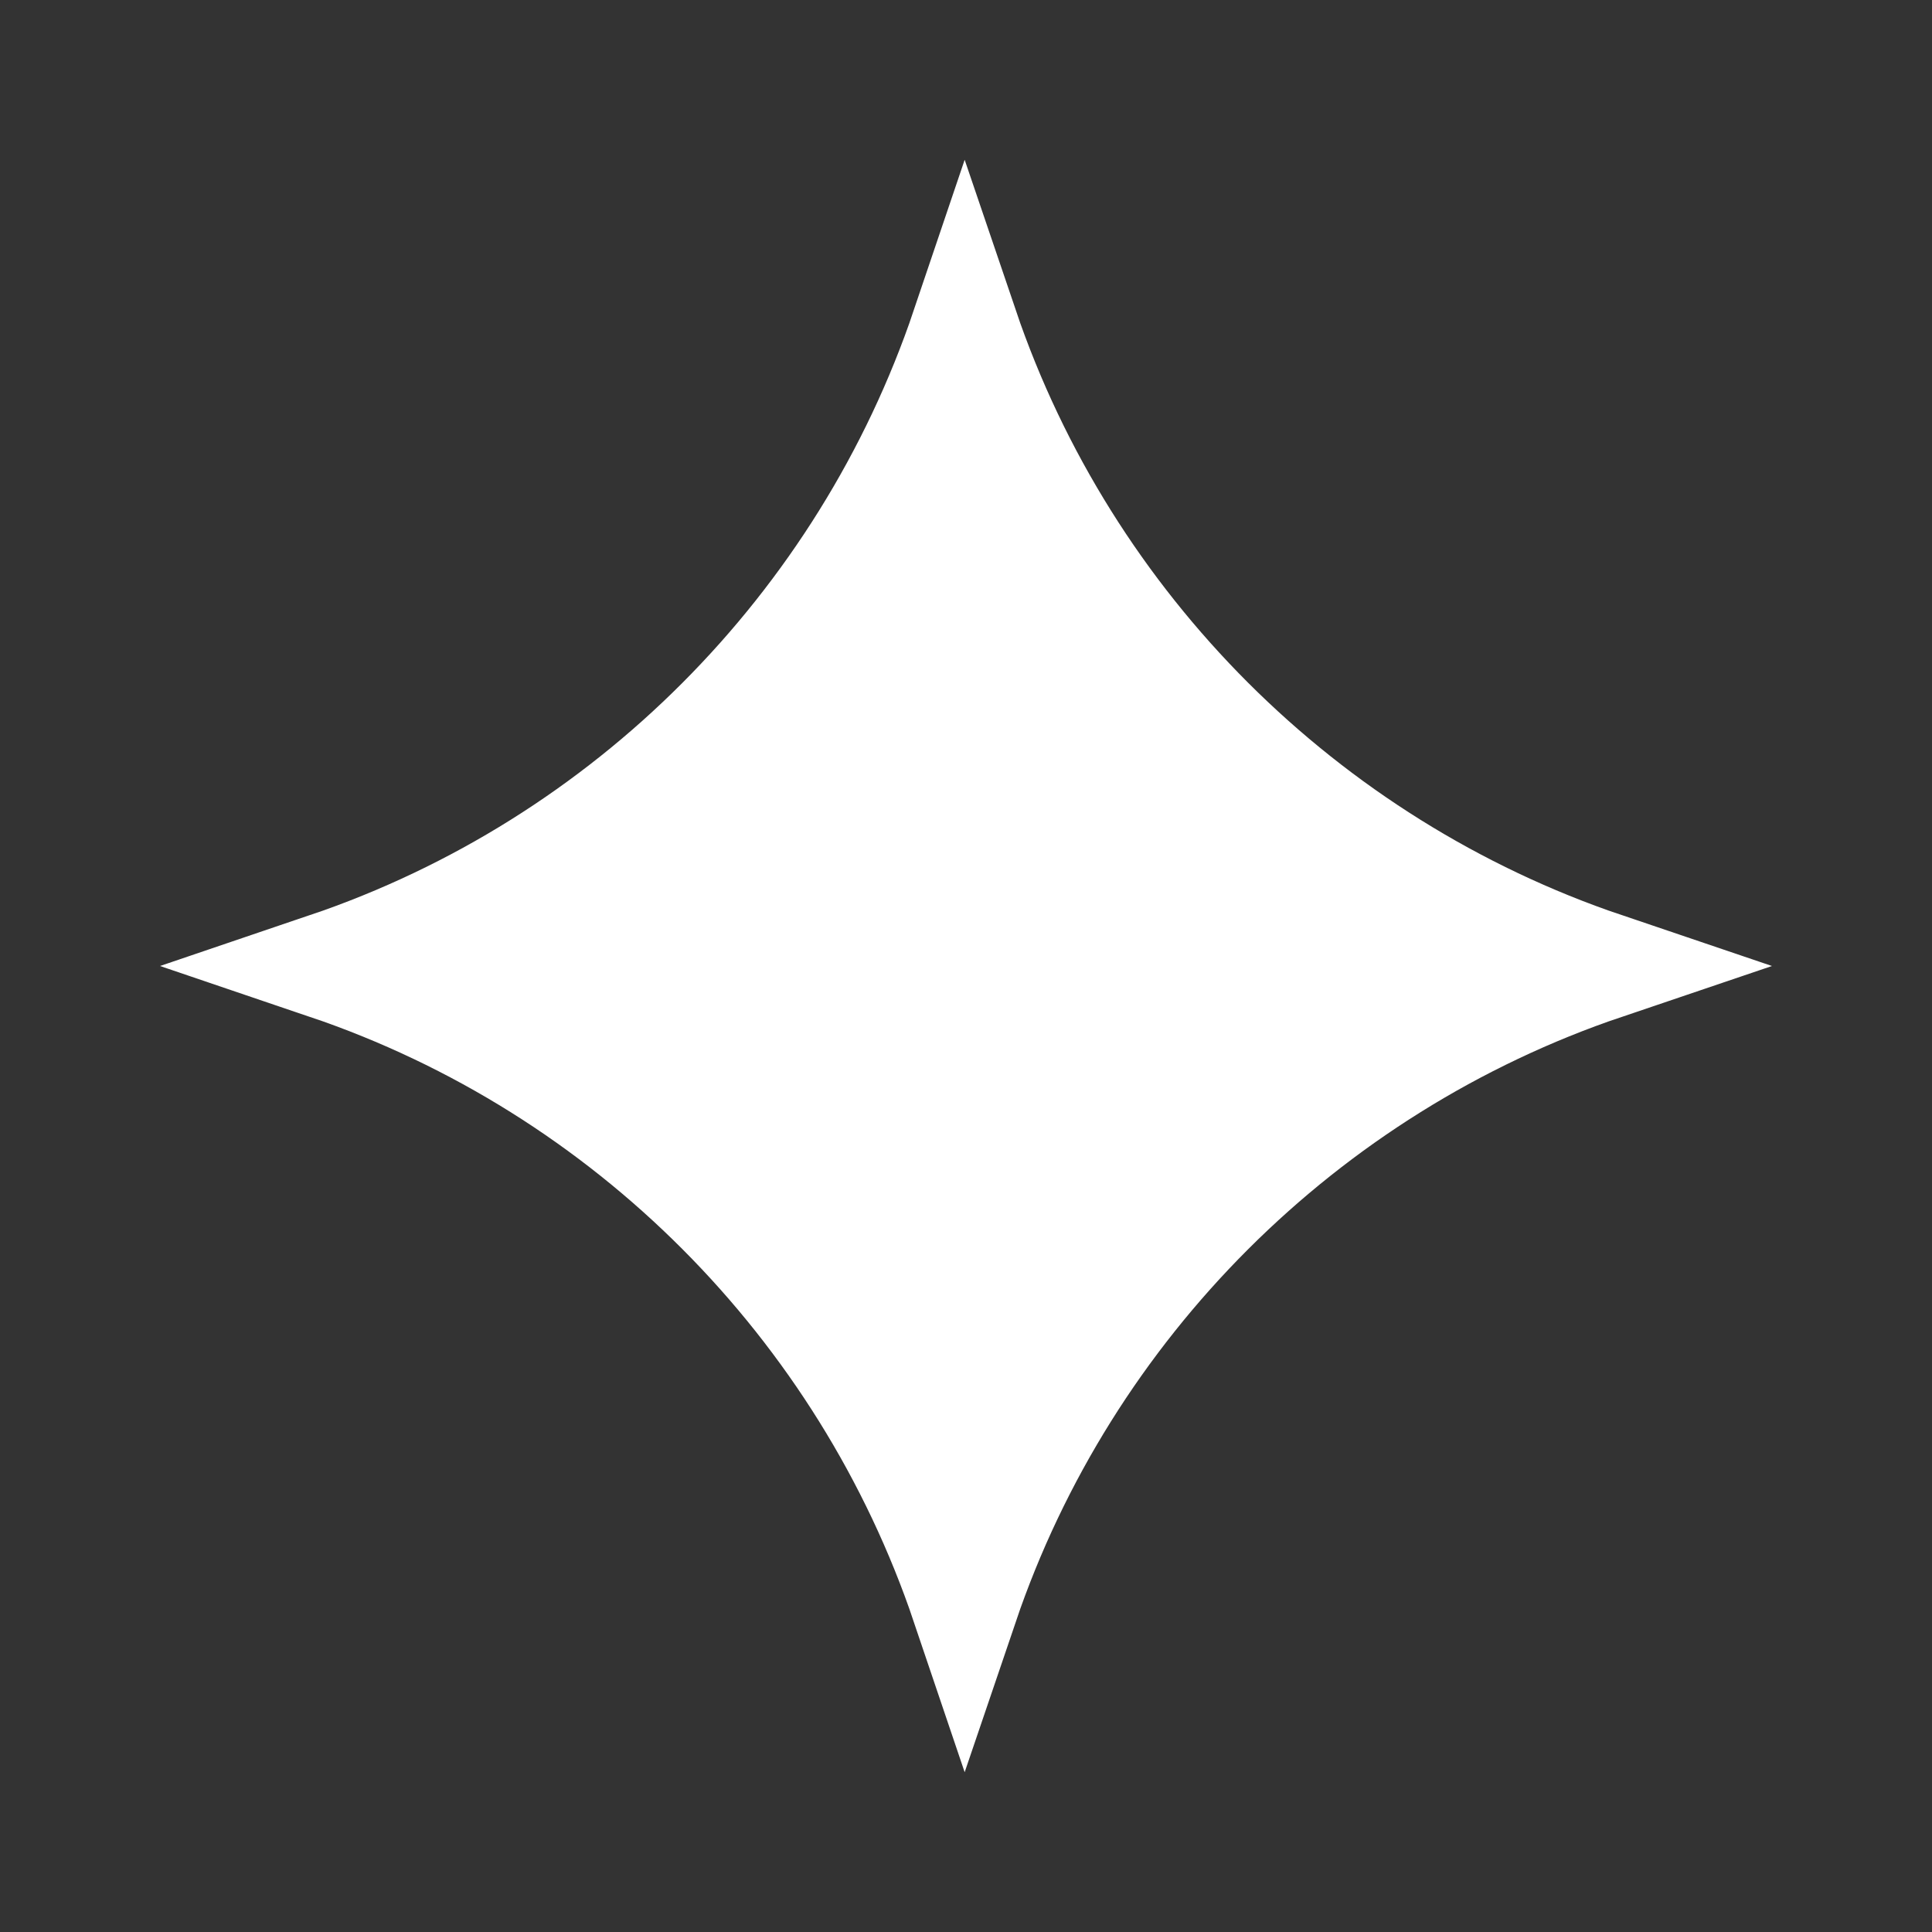 <?xml version="1.0" encoding="UTF-8"?> <svg xmlns="http://www.w3.org/2000/svg" width="72" height="72" viewBox="0 0 72 72" fill="none"><rect x="0" y="0" width="72" height="72" fill="#333333" stroke="none"/> <path d="M12.191 36C23.366 32.21 32.182 23.354 35.955 12.188C39.748 23.356 48.606 32.211 59.799 36C48.606 39.789 39.748 48.644 35.955 59.812C32.182 48.646 23.366 39.79 12.191 36Z" fill="white" stroke="white" stroke-width="4"></path> </svg> 